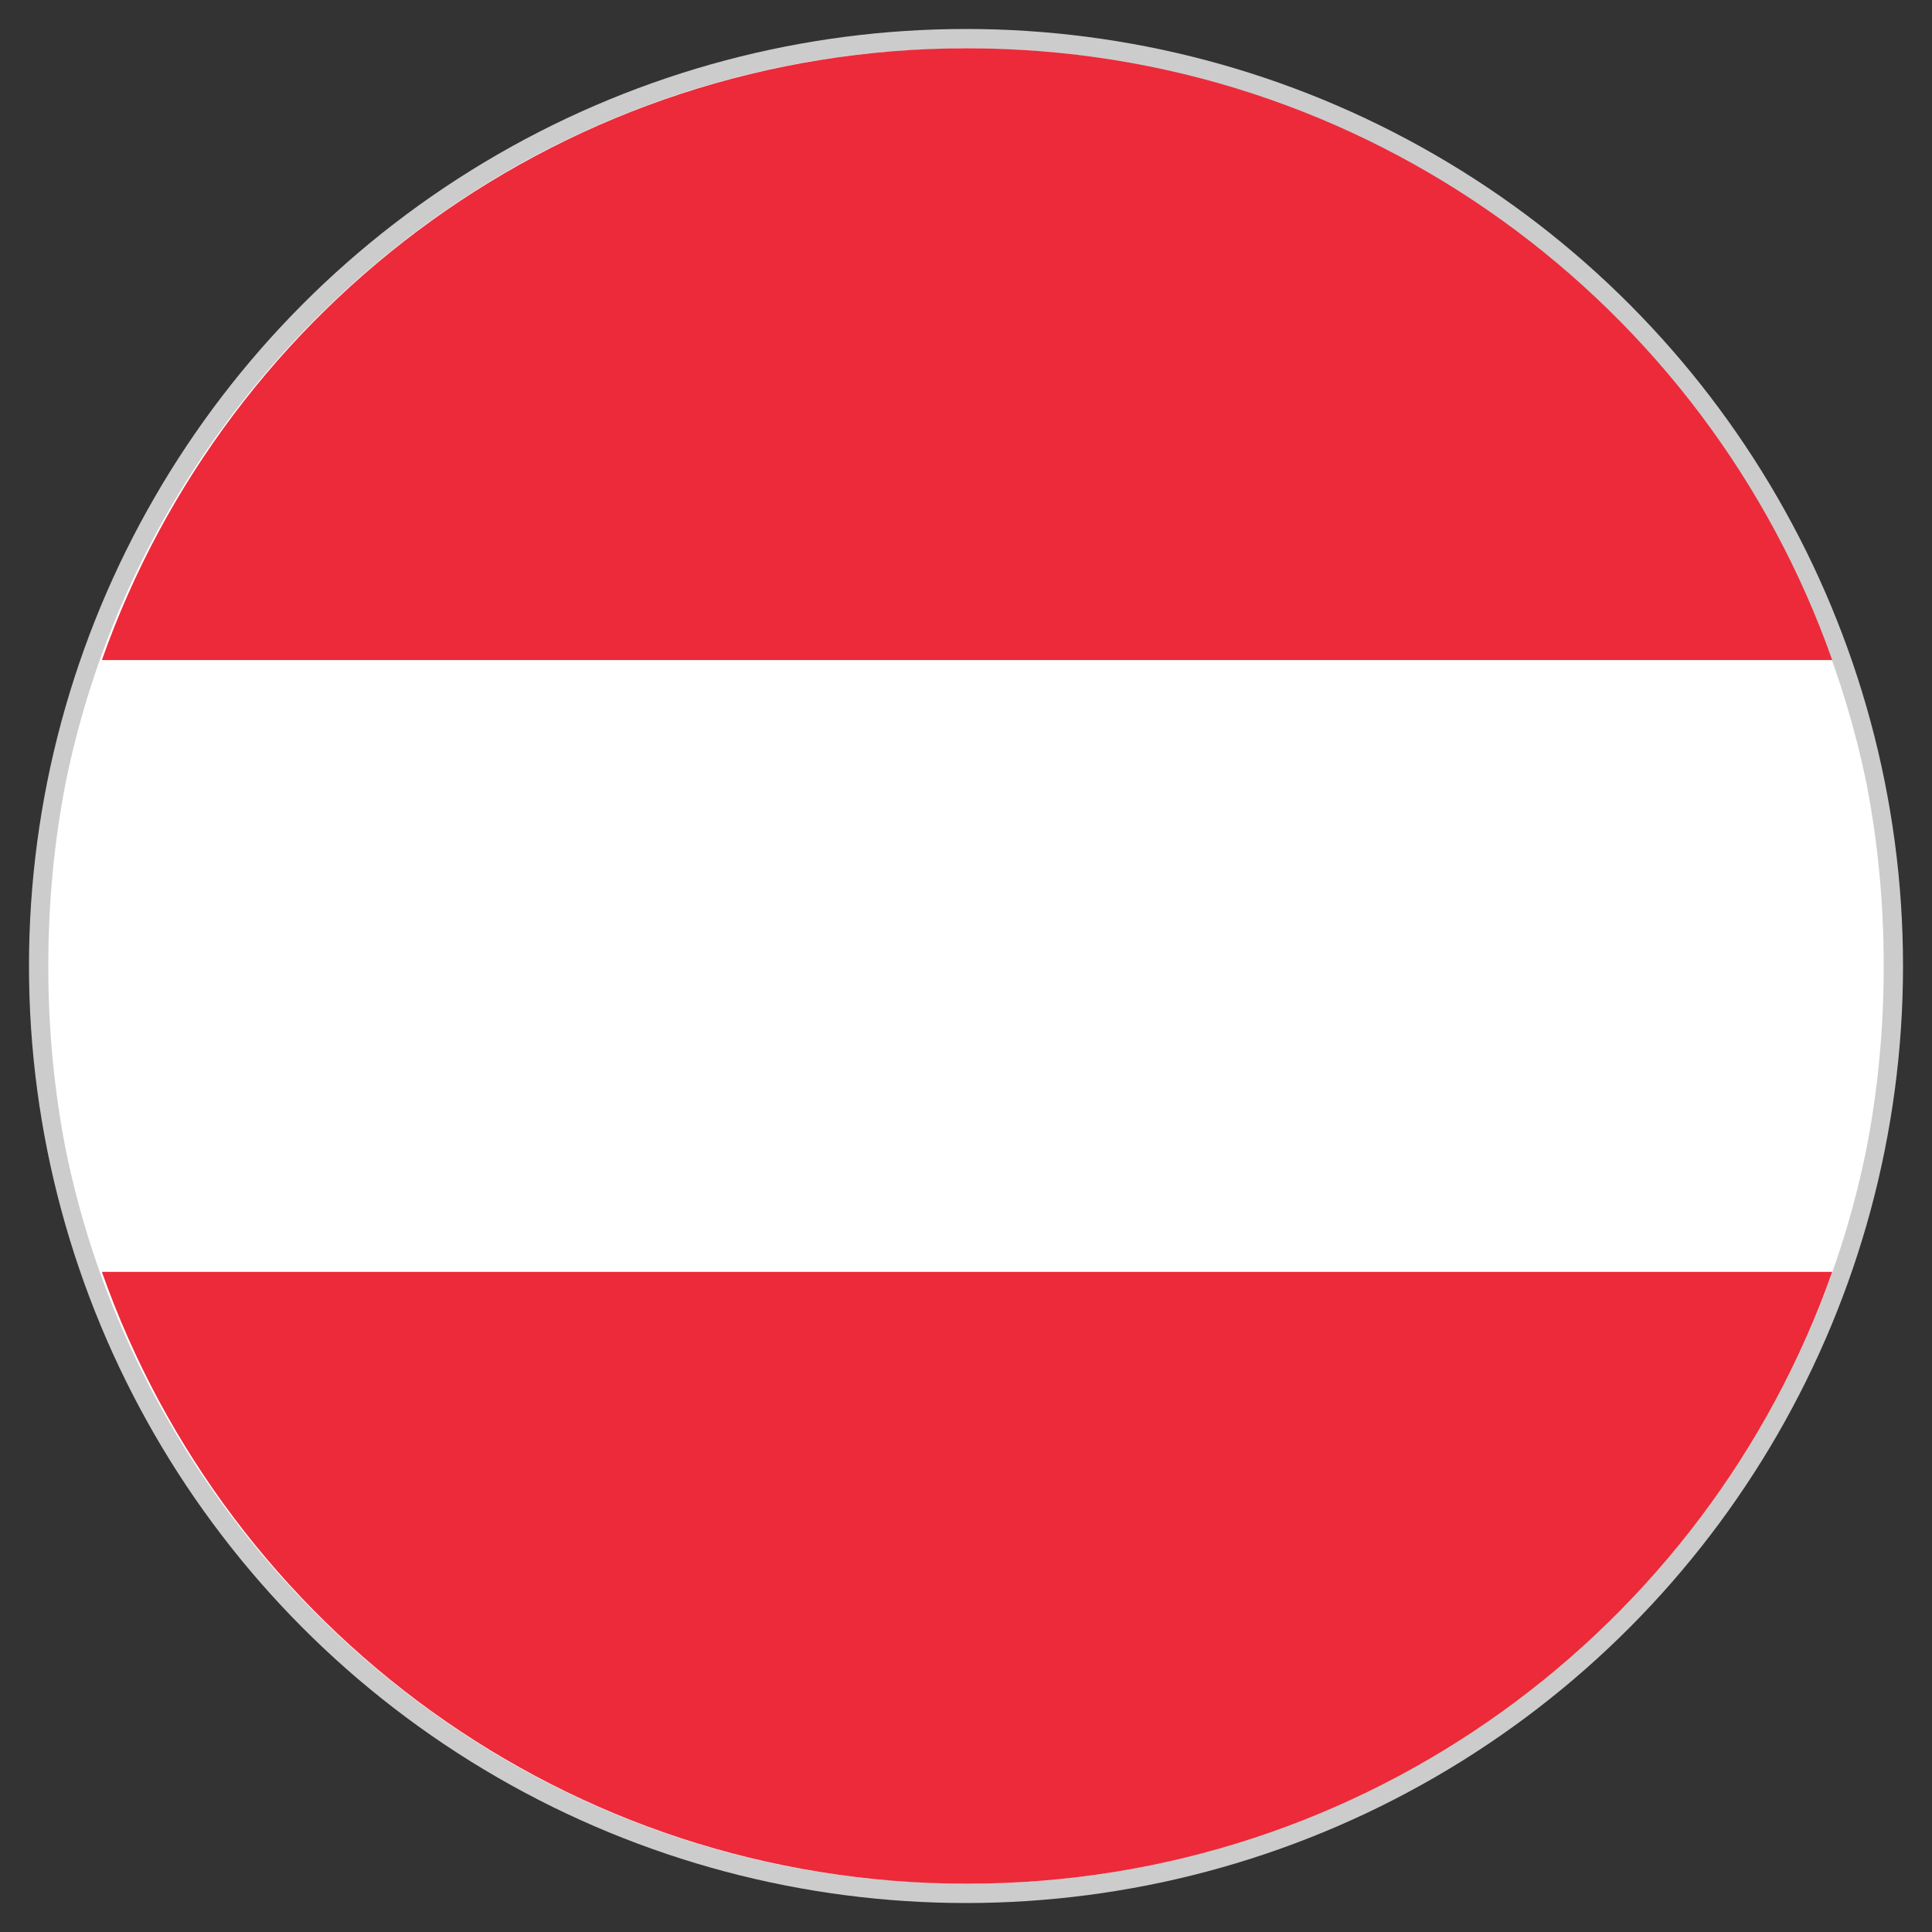 <?xml version="1.0" encoding="UTF-8" standalone="no"?>
<!DOCTYPE svg PUBLIC "-//W3C//DTD SVG 1.1//EN" "http://www.w3.org/Graphics/SVG/1.1/DTD/svg11.dtd">
<svg width="100%" height="100%" viewBox="0 0 100 100" version="1.1" xmlns="http://www.w3.org/2000/svg" xmlns:xlink="http://www.w3.org/1999/xlink" xml:space="preserve" xmlns:serif="http://www.serif.com/" style="fill-rule:evenodd;clip-rule:evenodd;stroke-linejoin:round;stroke-miterlimit:2;">
    <rect x="0" y="0" width="100" height="100" fill="#333333" stroke="none"/>
    <circle id="Ebene_2" cx="50" cy="50" r="48.5" style="fill:rgb(204,204,204);"/>
    <g id="Ebene_1">
        <path id="XMLID_5551_" d="M97.5,50C97.5,53.3 97.2,56.4 96.6,59.5C92.2,81.2 73,97.5 50,97.5C48.6,97.5 47.1,97.4 45.7,97.3C38.8,96.7 32.4,94.6 26.7,91.4C14.9,84.7 6.2,73.2 3.4,59.5C2.8,56.4 2.5,53.3 2.5,50C2.5,46.7 2.8,43.6 3.4,40.5C6.2,26.8 14.9,15.3 26.7,8.6C32.4,5.4 38.8,3.3 45.7,2.7C47.1,2.6 48.5,2.5 50,2.5C72.9,2.5 92.1,18.8 96.6,40.5C97.2,43.6 97.5,46.7 97.5,50Z" style="fill:white;fill-rule:nonzero;"/>
        <g transform="matrix(106.622,0,0,106.622,-999.852,-1741.73)">
            <path d="M9.847,16.359C9.653,16.359 9.488,16.483 9.427,16.656L10.267,16.656C10.206,16.483 10.041,16.359 9.847,16.359Z" style="fill:rgb(236,42,57);fill-rule:nonzero;"/>
        </g>
        <g transform="matrix(106.622,0,0,106.622,-999.852,-1741.73)">
            <path d="M9.427,16.953C9.488,17.126 9.653,17.25 9.847,17.25C10.041,17.25 10.206,17.126 10.267,16.953L9.427,16.953Z" style="fill:rgb(236,42,57);fill-rule:nonzero;"/>
        </g>
    </g>
</svg>
